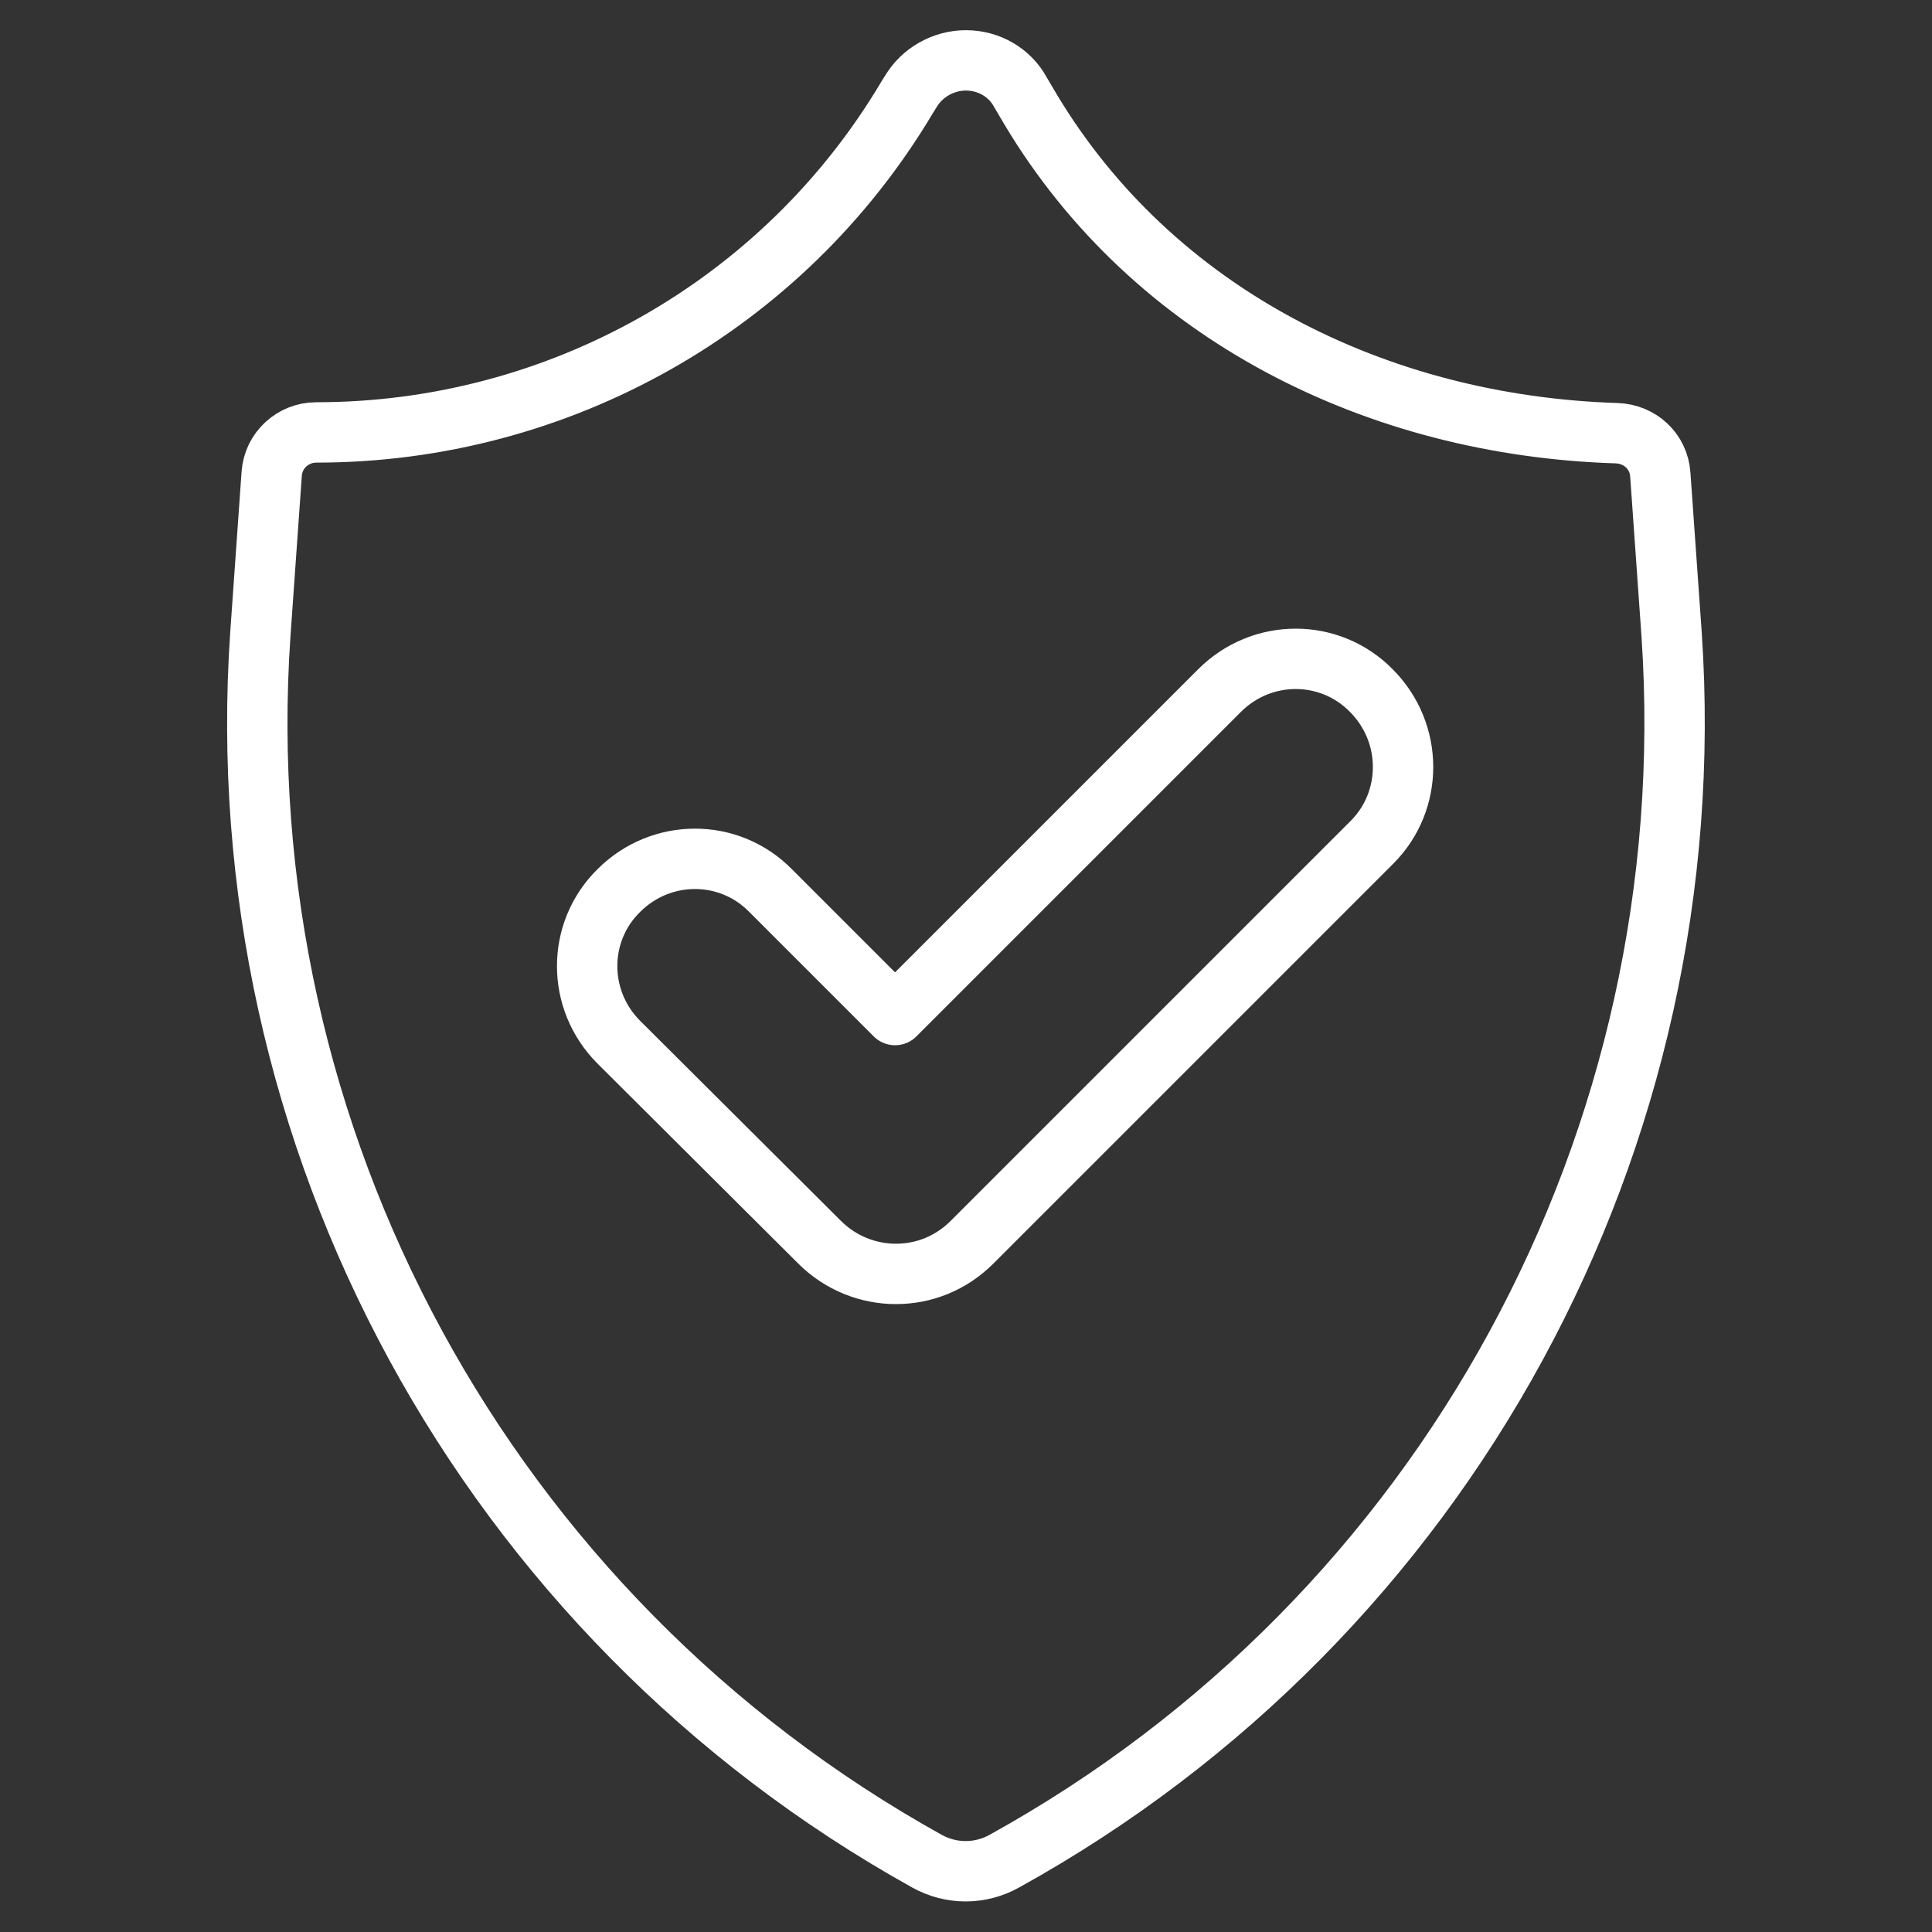 <?xml version="1.0" encoding="UTF-8"?>
<!-- Generator: Adobe Illustrator 21.0.0, SVG Export Plug-In . SVG Version: 6.00 Build 0)  -->
<svg xmlns="http://www.w3.org/2000/svg" xmlns:xlink="http://www.w3.org/1999/xlink" version="1.1" id="Livello_1" x="0px" y="0px" viewBox="0 0 256 256" style="enable-background:new 0 0 256 256;" xml:space="preserve">
<rect x="0" y="0" width="256" height="256" fill="#333333" stroke="none"/>
<style type="text/css">
	.st0{fill:none;stroke:#FFFFFF;stroke-width:8;stroke-linecap:round;stroke-linejoin:round;stroke-miterlimit:10;}
</style>
<g>
	<path class="st0" d="M221.5,84.1L220,62.9c-0.2-3.1-2.7-5.4-5.8-5.5c-31.7-1-61.4-15.7-77.7-43l-1.3-2.2C133.8,9.6,131,8,128,8   s-5.8,1.6-7.3,4.1l-0.5,0.8C103.8,40.5,74,57.3,41.9,57.3c-3.1,0-5.7,2.4-5.9,5.5L34.5,84c-4.6,66.9,30,130.2,88.3,162.6   c3.2,1.8,7.1,1.8,10.3,0C191.5,214.3,226,151,221.5,84.1z M181.8,111.6l-53,53c-2.8,2.8-6.4,4.2-10.1,4.2c-3.6,0-7.3-1.4-10.1-4.2   L82,138.1c-5.6-5.6-5.6-14.6,0-20.1c5.6-5.6,14.6-5.6,20.1,0l16.5,16.5l43-43c5.6-5.6,14.6-5.6,20.1,0   C187.3,97.1,187.3,106.1,181.8,111.6z"></path>
</g>
</svg>
